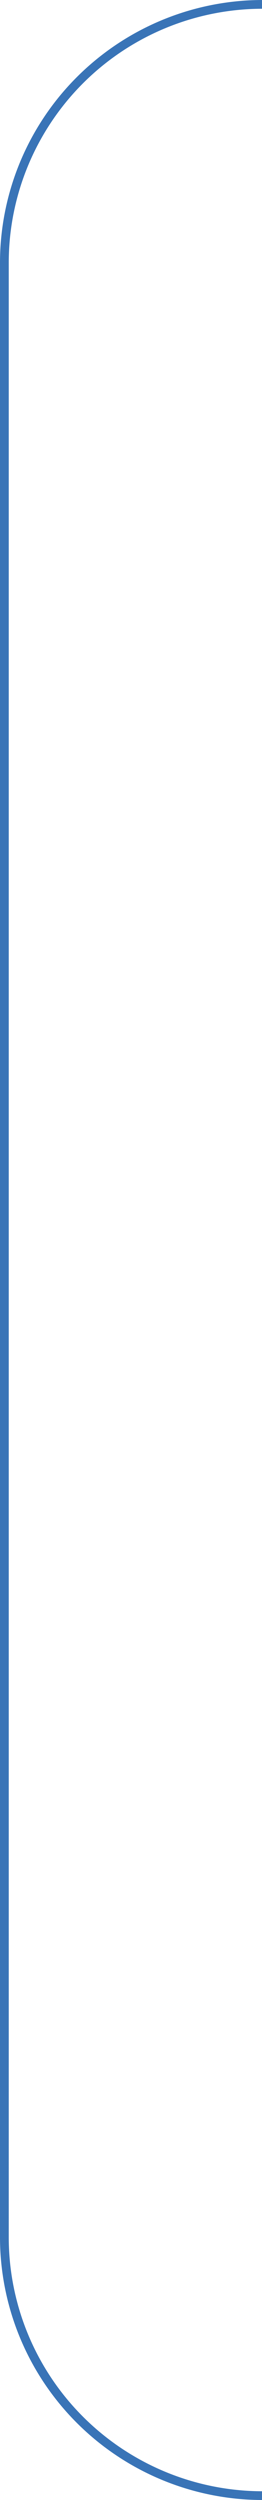 <?xml version="1.0" encoding="UTF-8"?>
<svg xmlns="http://www.w3.org/2000/svg" width="59.877" height="571.252" viewBox="0 0 59.877 571.252">
  <path id="Path_6938" data-name="Path 6938" d="M59.377,504.752A59.05,59.05,0,0,1,.5,445.875V-5.623A59.05,59.05,0,0,1,59.377-64.5" transform="translate(0.5 65.5)" fill="none" stroke="#3974b7" stroke-miterlimit="10" stroke-width="2"></path>
</svg>
